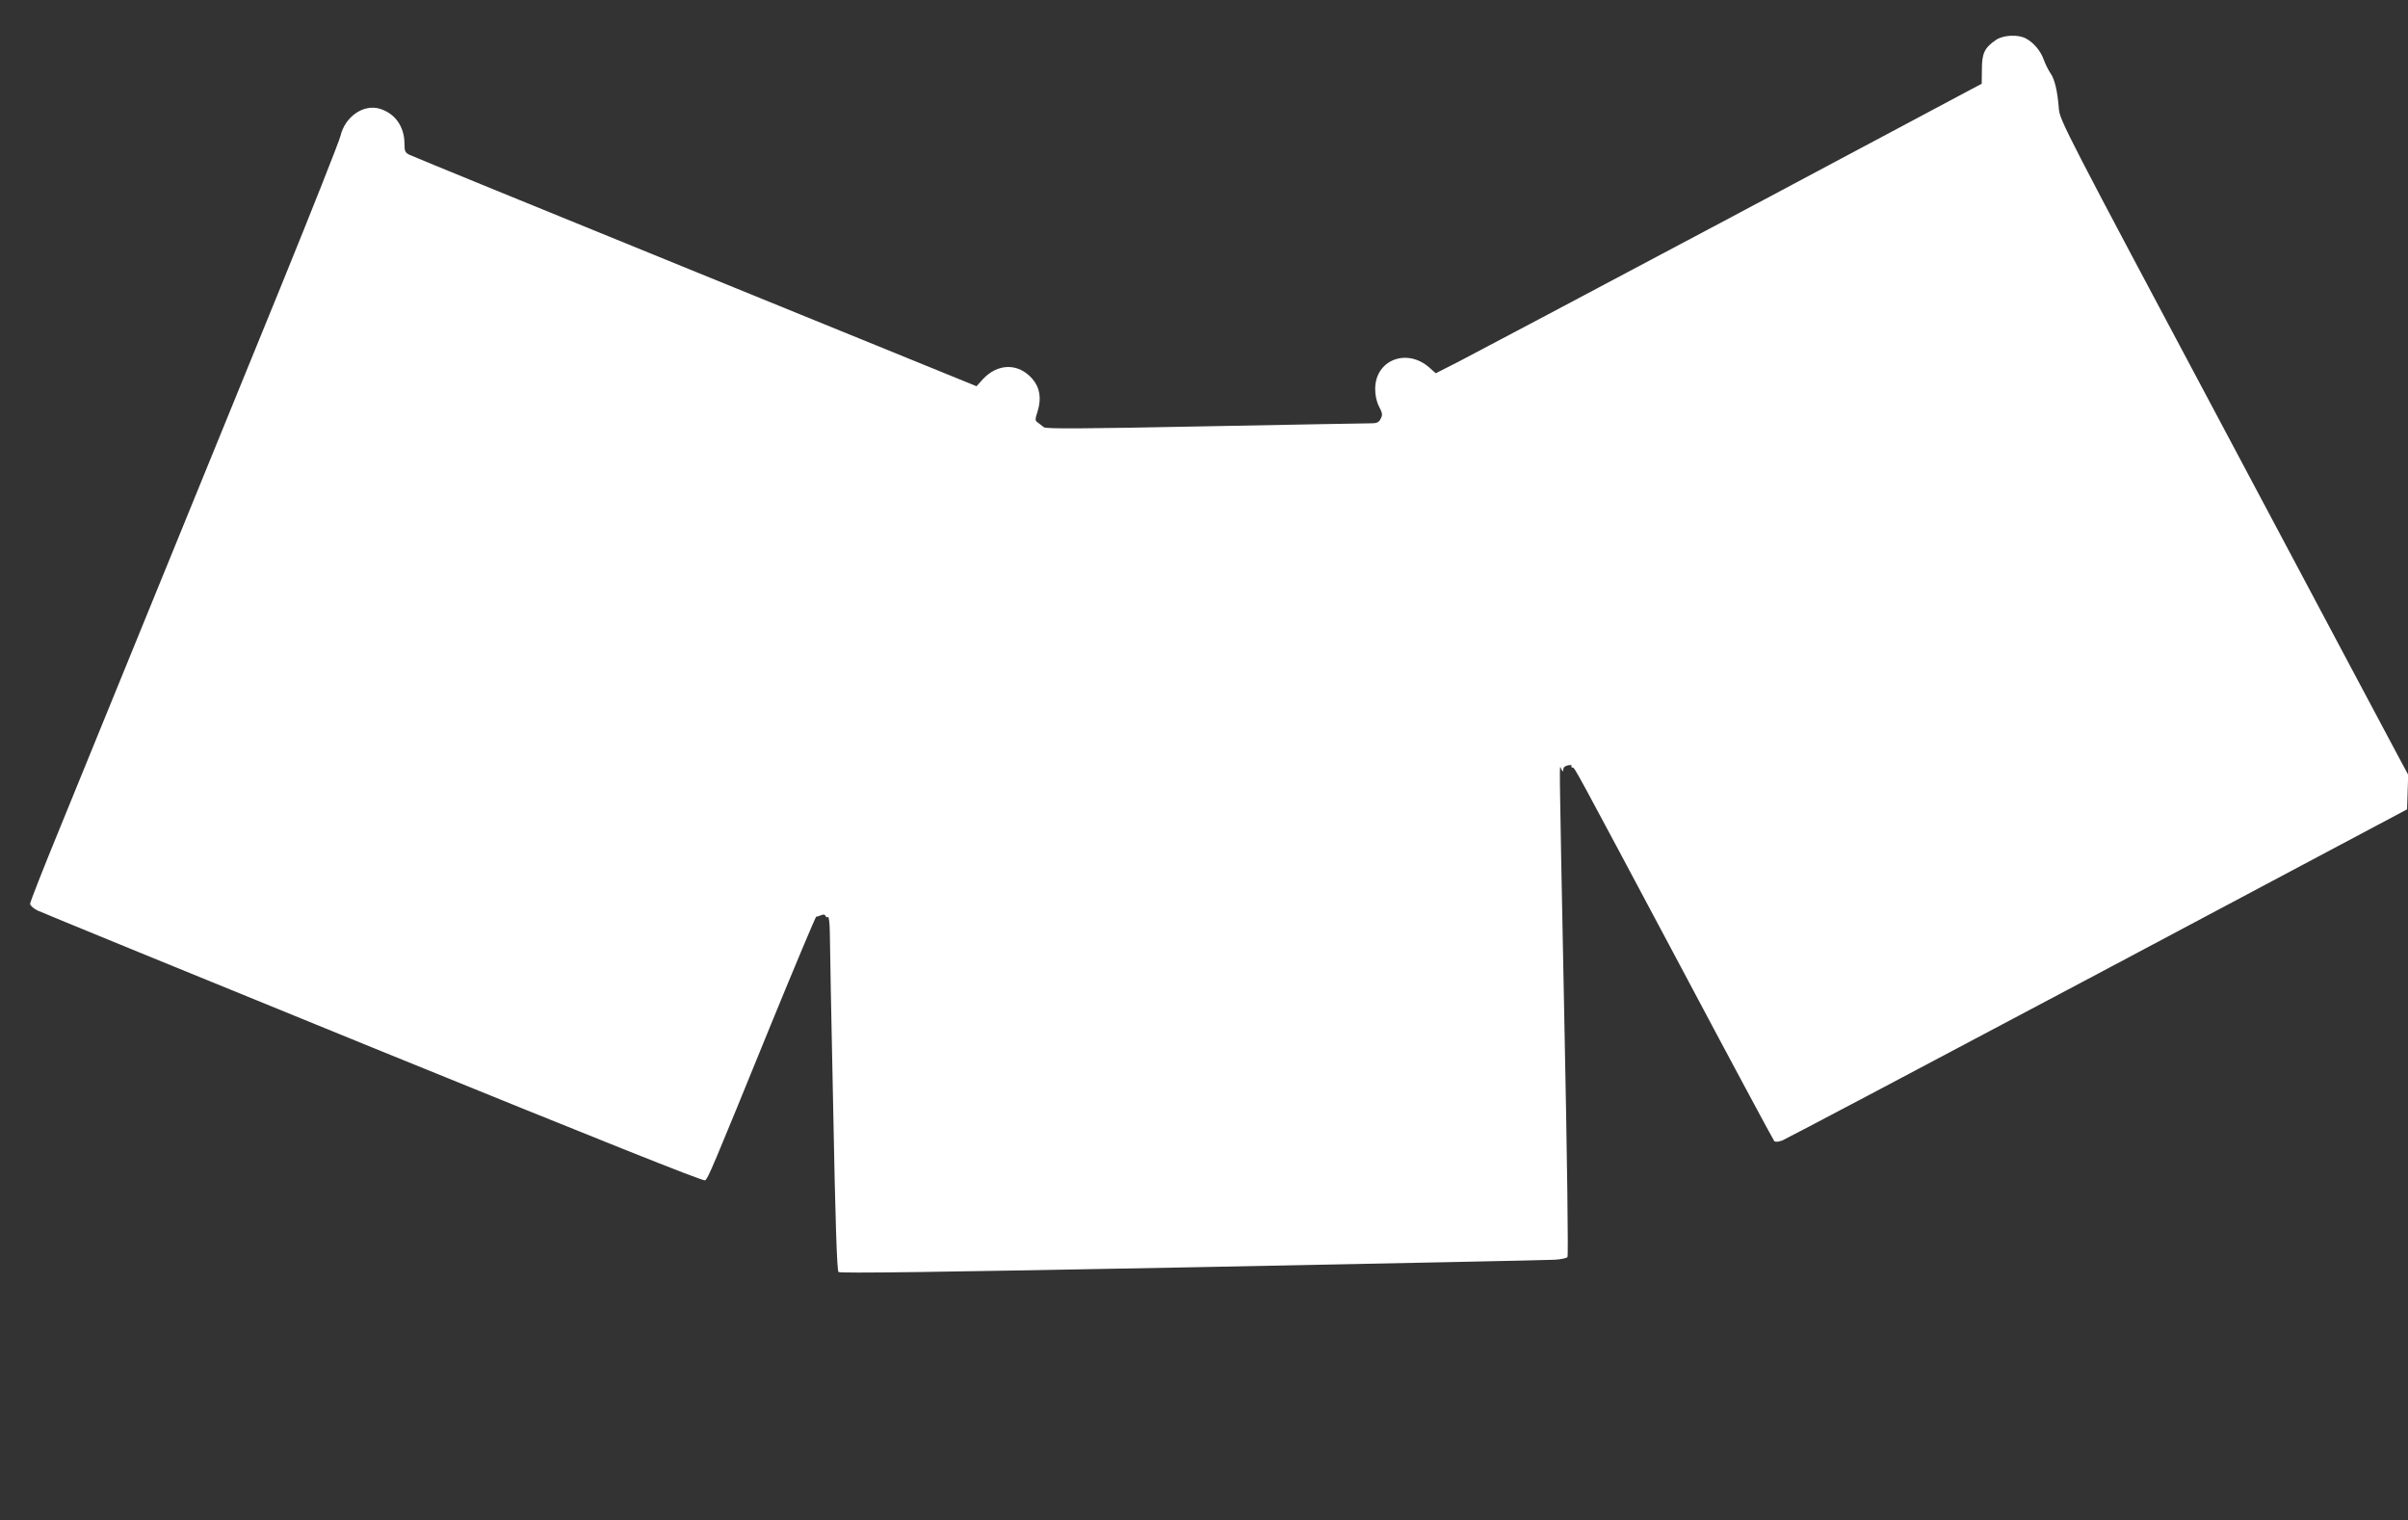 <?xml version="1.0" standalone="no"?>
<!DOCTYPE svg PUBLIC "-//W3C//DTD SVG 20010904//EN"
 "http://www.w3.org/TR/2001/REC-SVG-20010904/DTD/svg10.dtd">
<svg version="1.0" xmlns="http://www.w3.org/2000/svg"
 width="1280pt" height="808pt" viewBox="0 0 1280 808"
 preserveAspectRatio="xMidYMid meet">
<rect x="0" y="0" width="1280" height="808" fill="#333333" stroke="none"/>
<g transform="translate(0,808) scale(0.1,-0.1)"
fill="#ffffff" stroke="none">
<path d="M10610 7868 c-61 -42 -75 -71 -75 -156 l-1 -77 -1329 -708 c-732
-389 -1385 -735 -1451 -769 l-122 -62 -35 31 c-120 105 -287 39 -287 -114 0
-35 7 -68 21 -95 18 -35 19 -44 8 -64 -9 -19 -21 -24 -48 -24 -20 0 -417 -7
-882 -16 -652 -13 -850 -14 -860 -5 -8 6 -22 17 -31 24 -17 11 -17 16 -2 62
21 69 11 126 -29 172 -74 84 -183 83 -263 -3 l-33 -37 -1493 608 c-821 334
-1505 614 -1521 622 -24 12 -27 19 -27 61 -1 90 -50 159 -131 184 -87 26 -185
-42 -209 -144 -7 -29 -151 -393 -320 -808 -335 -821 -926 -2269 -1174 -2877
-86 -209 -156 -388 -156 -397 0 -9 17 -24 38 -35 20 -10 824 -339 1786 -731
1197 -487 1754 -710 1764 -704 16 11 35 55 351 831 129 315 237 572 240 571 3
-1 15 3 25 7 13 6 21 4 24 -3 2 -7 8 -10 13 -6 5 3 9 -30 10 -78 0 -46 8 -469
18 -940 11 -590 20 -861 28 -869 8 -8 519 -1 1879 25 1028 20 1895 38 1928 40
32 2 62 8 68 14 5 5 -1 501 -17 1283 -29 1479 -27 1328 -15 1309 8 -13 10 -13
10 1 0 10 11 19 25 21 13 3 22 1 19 -3 -3 -5 -1 -9 5 -9 12 0 -3 26 576 -1060
267 -503 491 -919 496 -925 6 -6 21 -5 43 3 18 7 773 406 1677 886 l1644 874
3 92 3 92 -49 91 c-27 51 -444 833 -926 1740 -851 1597 -878 1649 -882 1710
-7 92 -22 156 -44 187 -11 16 -27 48 -36 72 -16 47 -54 92 -96 114 -42 22
-119 18 -158 -8z"/>
</g>
</svg>
